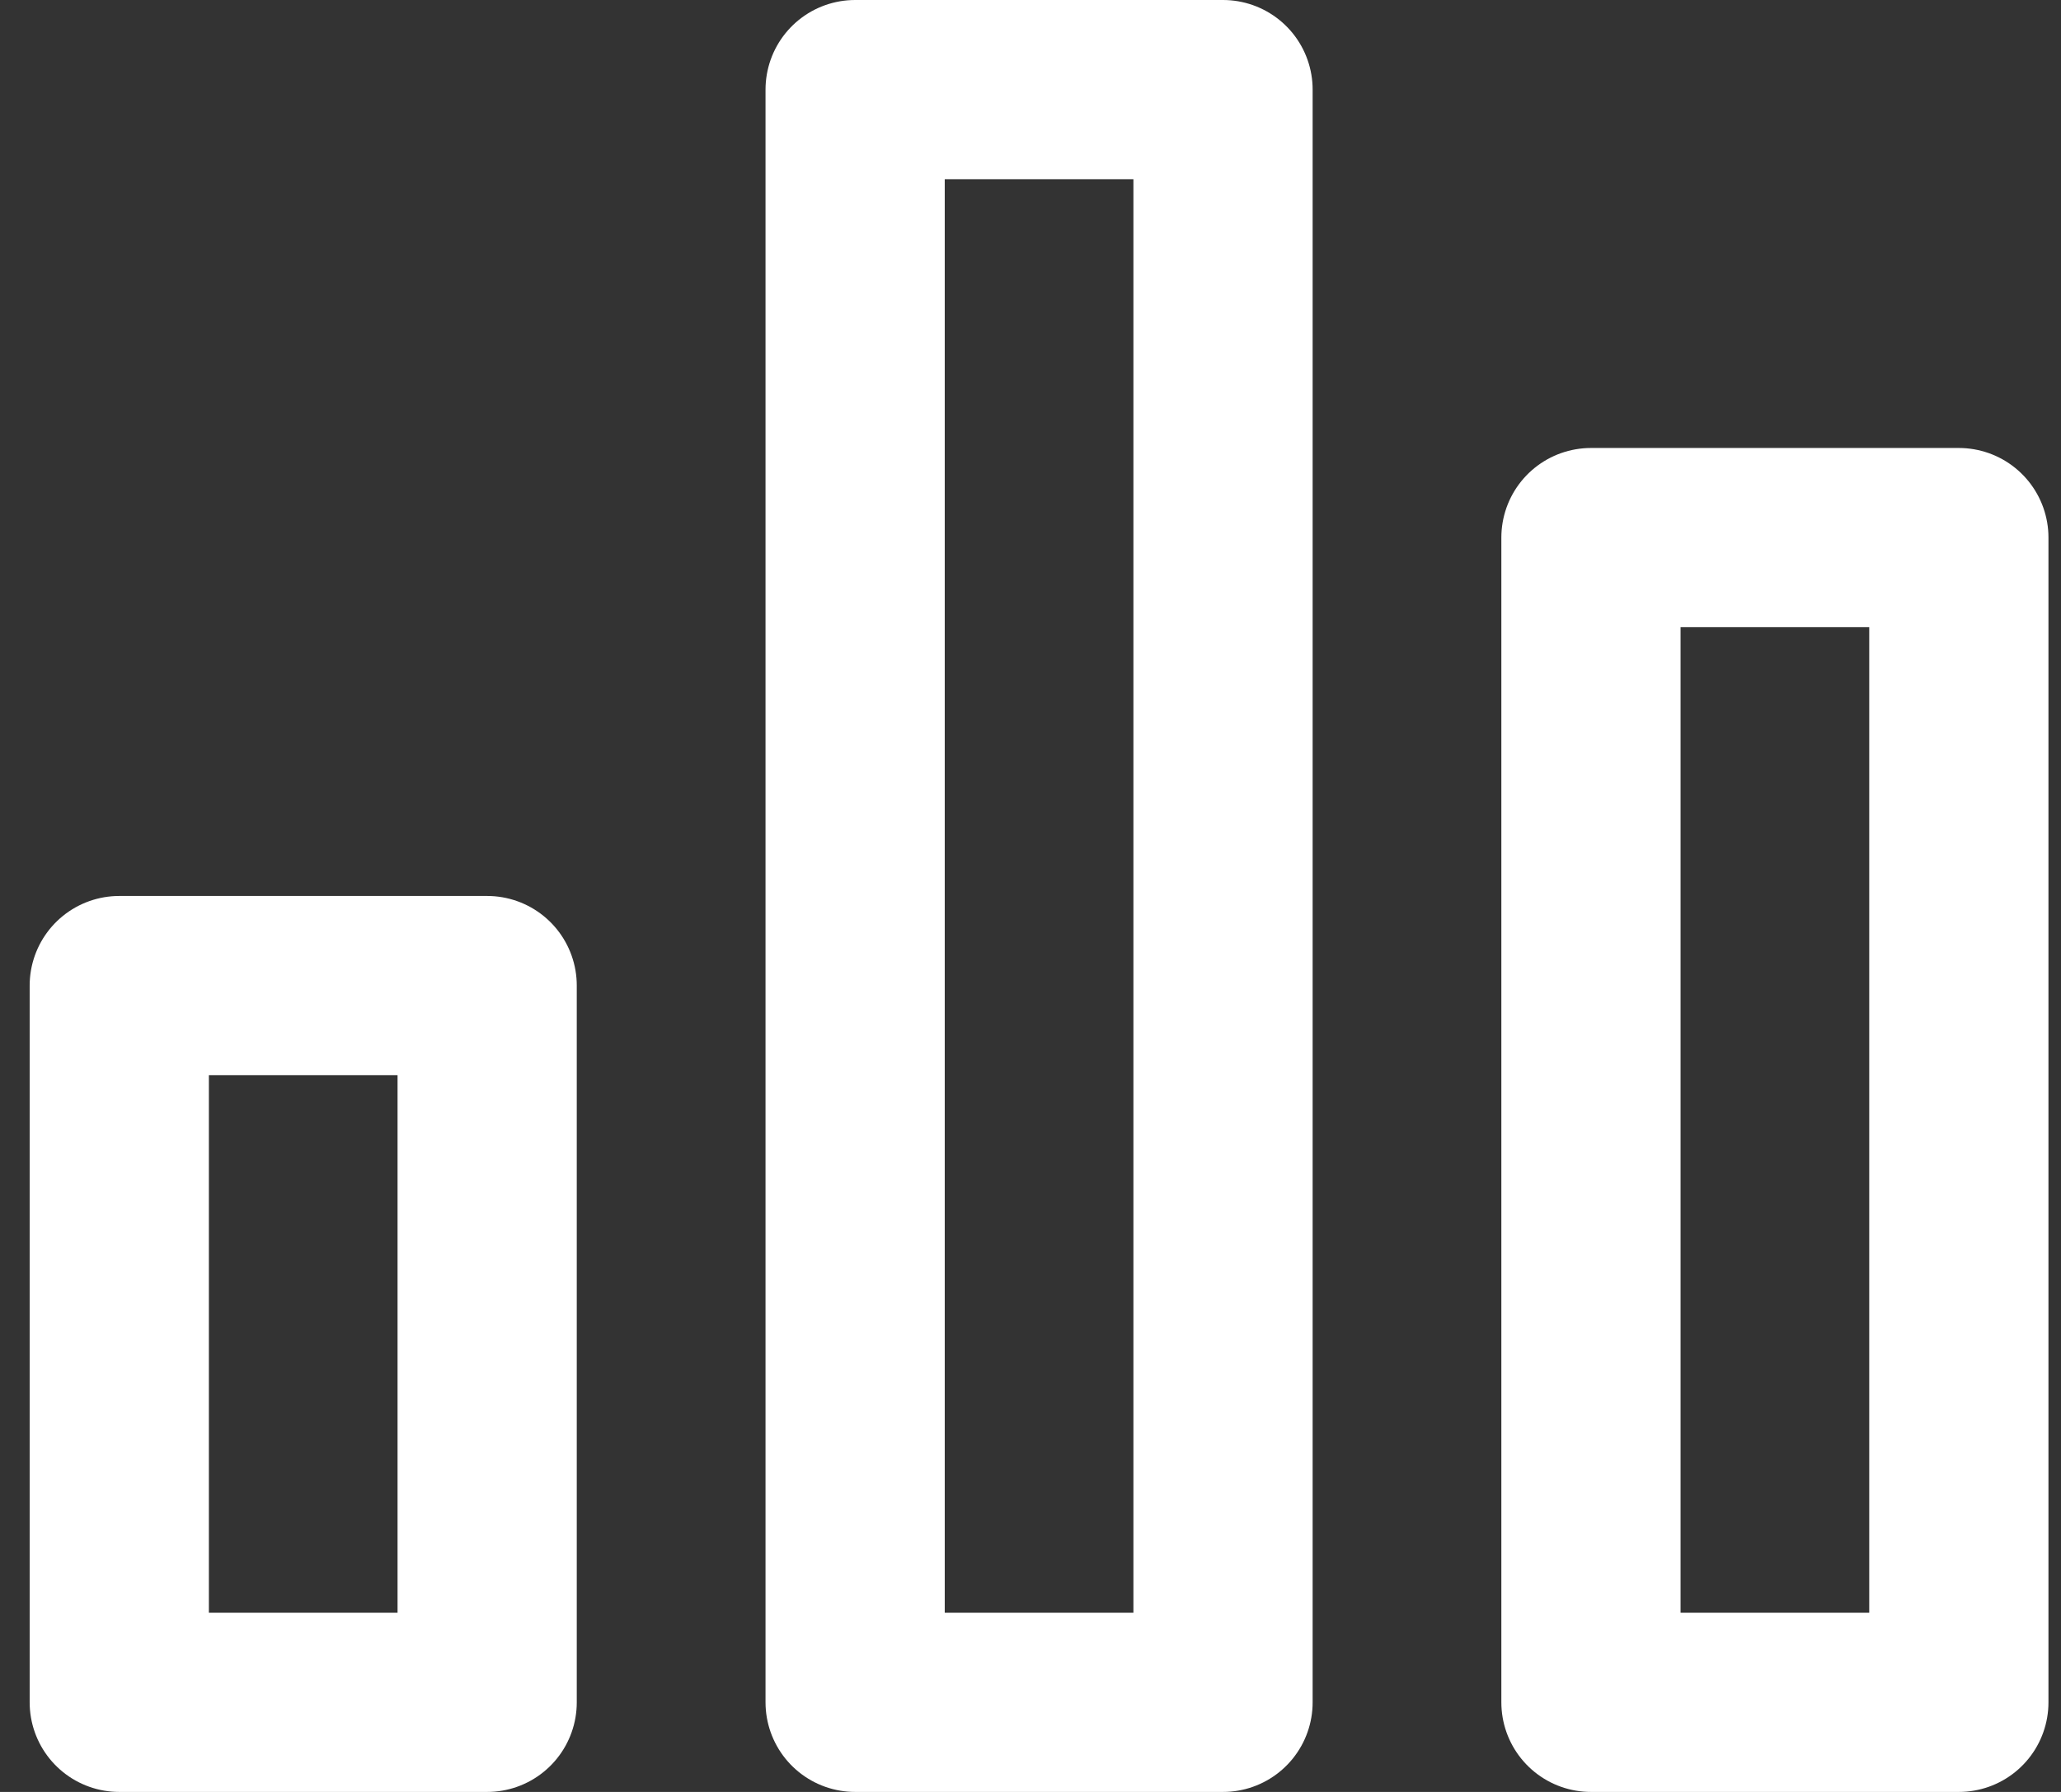 <svg width="46" height="40" viewBox="0 0 46 40" fill="none" xmlns="http://www.w3.org/2000/svg">
<rect x="0" y="0" width="46" height="40" fill="#333333" stroke="none"/>
<g id="Icon - Chart">
<path id="Vector" d="M27.297 2H19.086V38H27.297V2Z" stroke="white" stroke-width="4" stroke-linecap="round" stroke-linejoin="round"/>
<path id="Vector_2" d="M43.72 12H35.509V38H43.72V12Z" stroke="white" stroke-width="4" stroke-linecap="round" stroke-linejoin="round"/>
<path id="Vector_3" d="M10.873 22H2.662V38H10.873V22Z" stroke="white" stroke-width="4" stroke-linecap="round" stroke-linejoin="round"/>
</g>
</svg>
